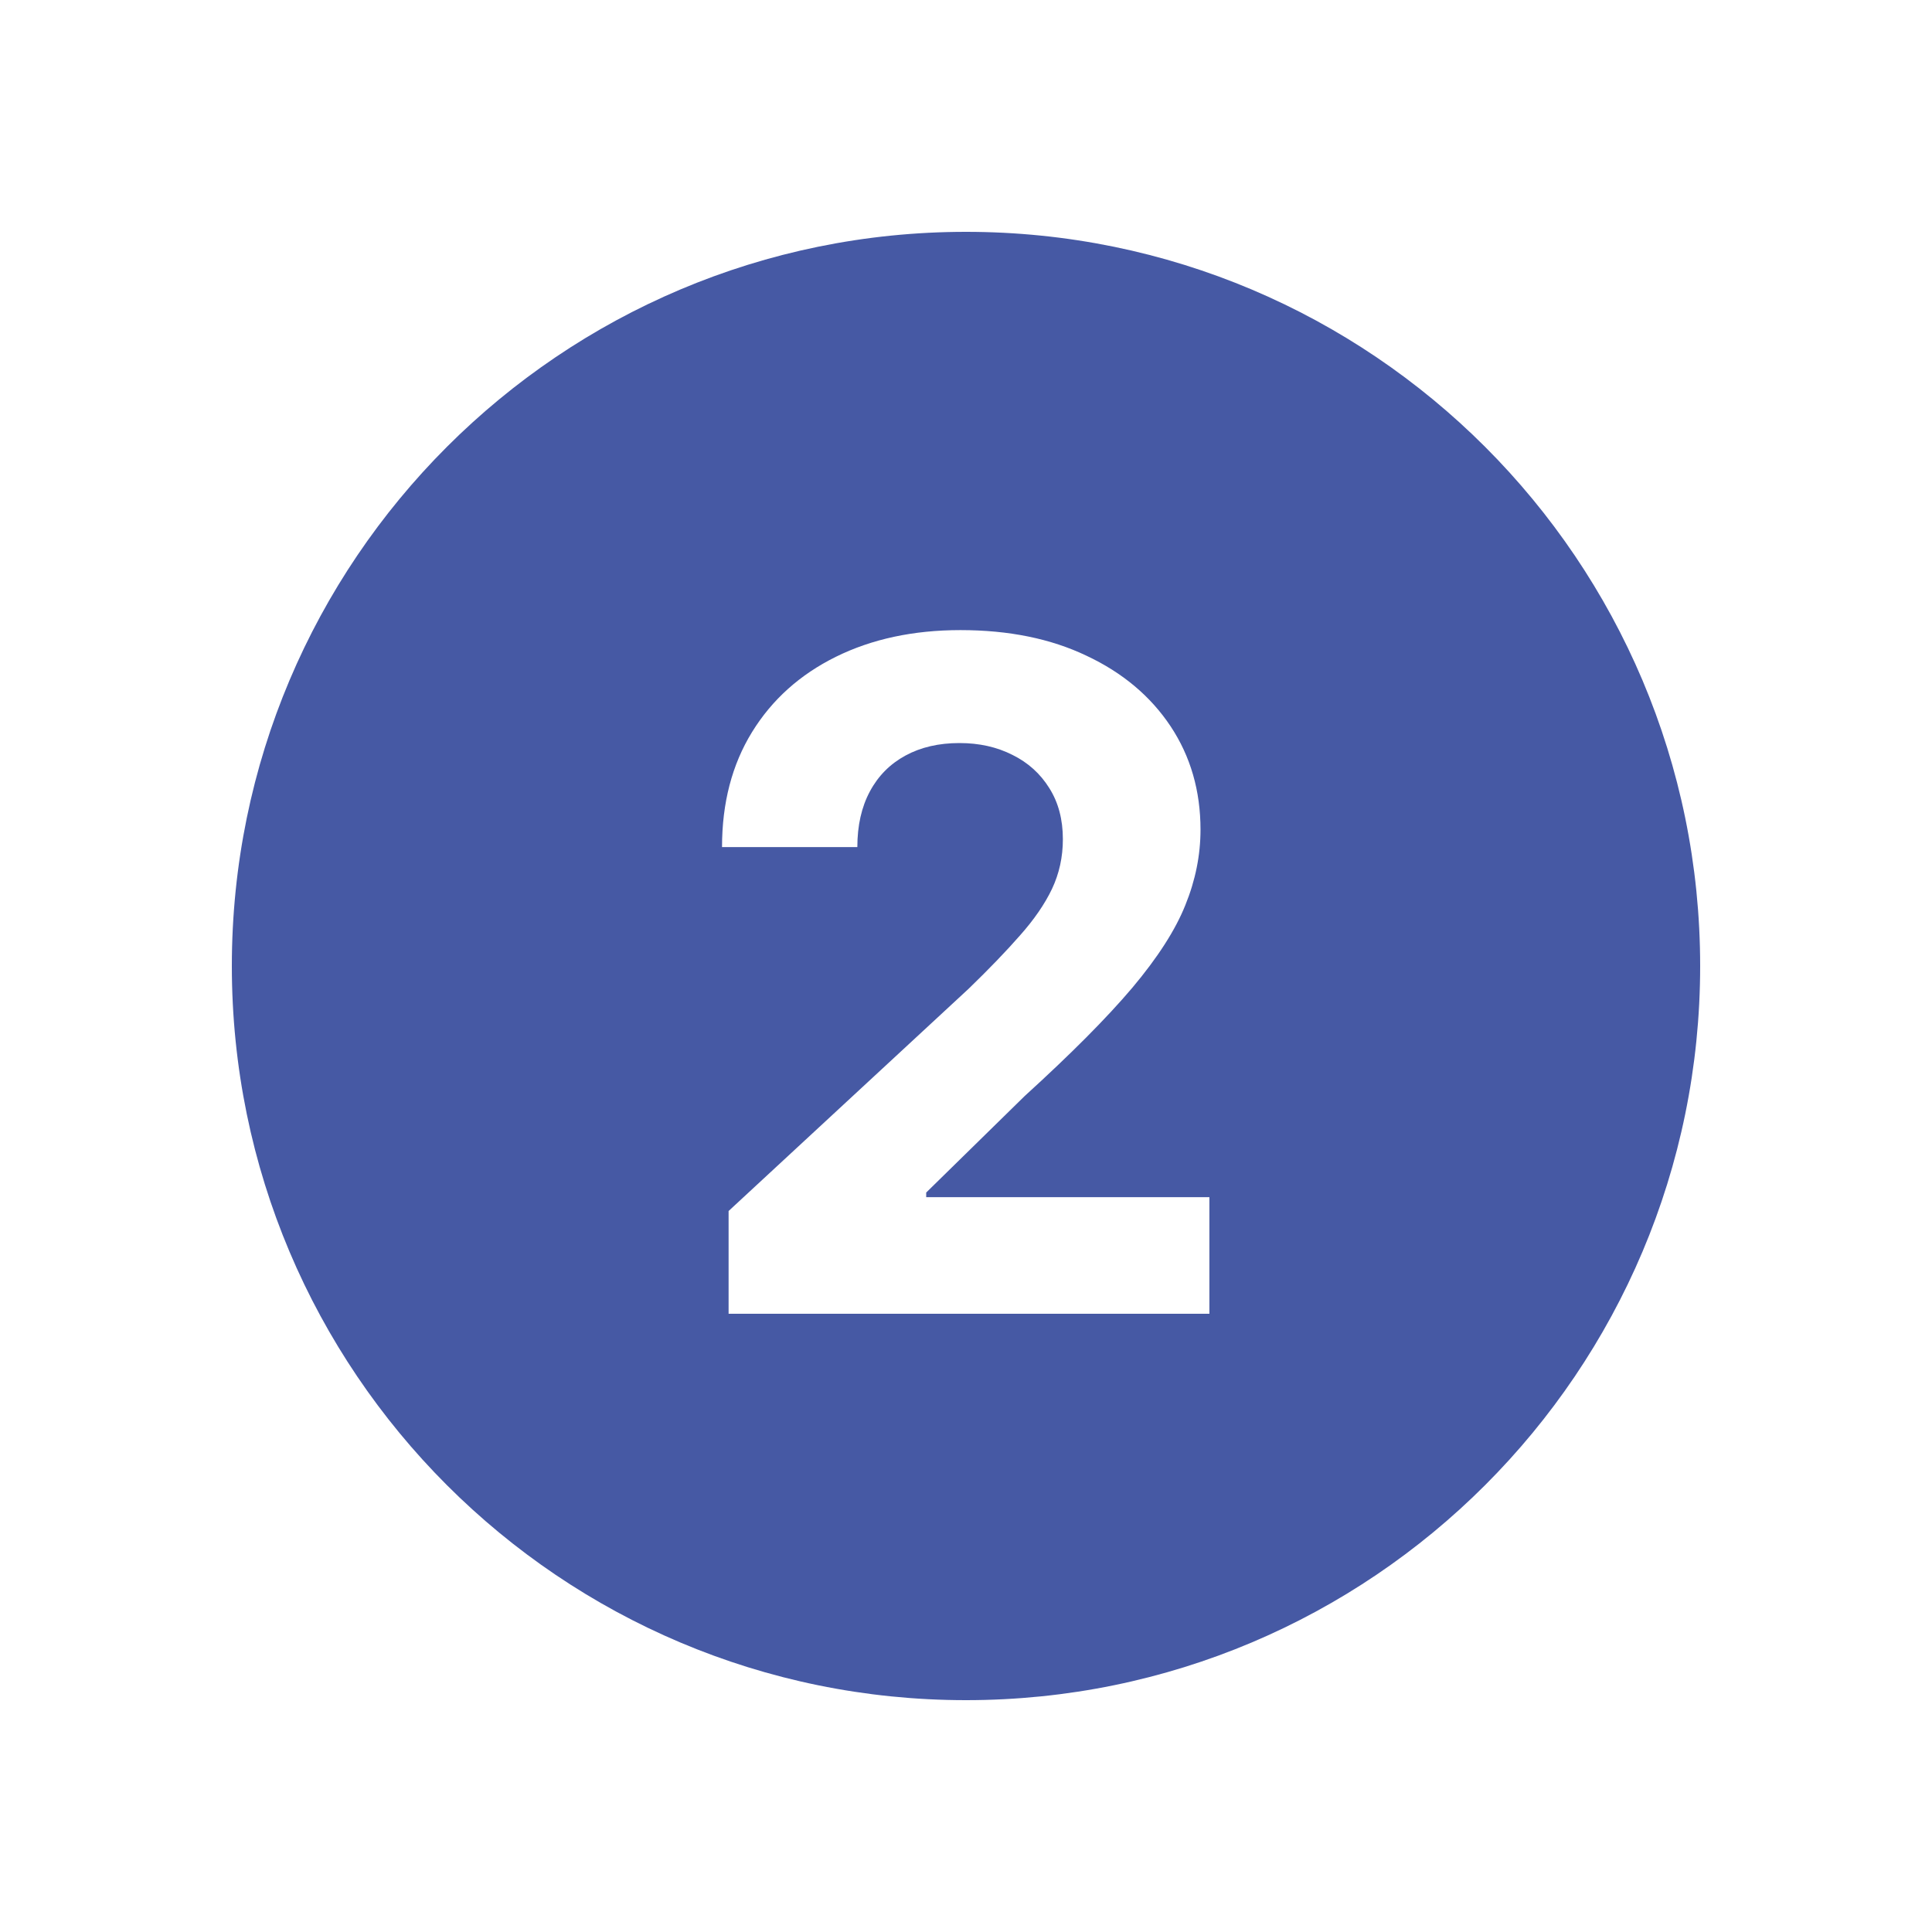 <svg width="50" height="50" viewBox="0 0 50 50" fill="none" xmlns="http://www.w3.org/2000/svg">
<path fill-rule="evenodd" clip-rule="evenodd" d="M25 44C35.493 44 44 35.493 44 25C44 14.507 35.493 6 25 6C14.507 6 6 14.507 6 25C6 35.493 14.507 44 25 44ZM18.856 31.341V34H31.299V30.983H23.97V30.863L26.518 28.366C27.717 27.275 28.646 26.341 29.305 25.562C29.964 24.778 30.421 24.065 30.677 23.423C30.938 22.781 31.069 22.131 31.069 21.471C31.069 20.466 30.811 19.574 30.294 18.795C29.776 18.017 29.052 17.409 28.12 16.971C27.194 16.528 26.106 16.307 24.856 16.307C23.64 16.307 22.566 16.537 21.634 16.997C20.703 17.457 19.978 18.108 19.461 18.949C18.944 19.79 18.686 20.781 18.686 21.923H22.188C22.188 21.366 22.296 20.886 22.512 20.483C22.728 20.079 23.035 19.77 23.433 19.554C23.83 19.338 24.296 19.23 24.83 19.23C25.342 19.23 25.799 19.332 26.203 19.537C26.606 19.736 26.924 20.023 27.157 20.398C27.39 20.767 27.507 21.207 27.507 21.719C27.507 22.179 27.413 22.608 27.225 23.006C27.038 23.398 26.762 23.798 26.399 24.207C26.041 24.616 25.598 25.076 25.069 25.588L18.856 31.341Z" fill="#4659A4"/>
</svg>
